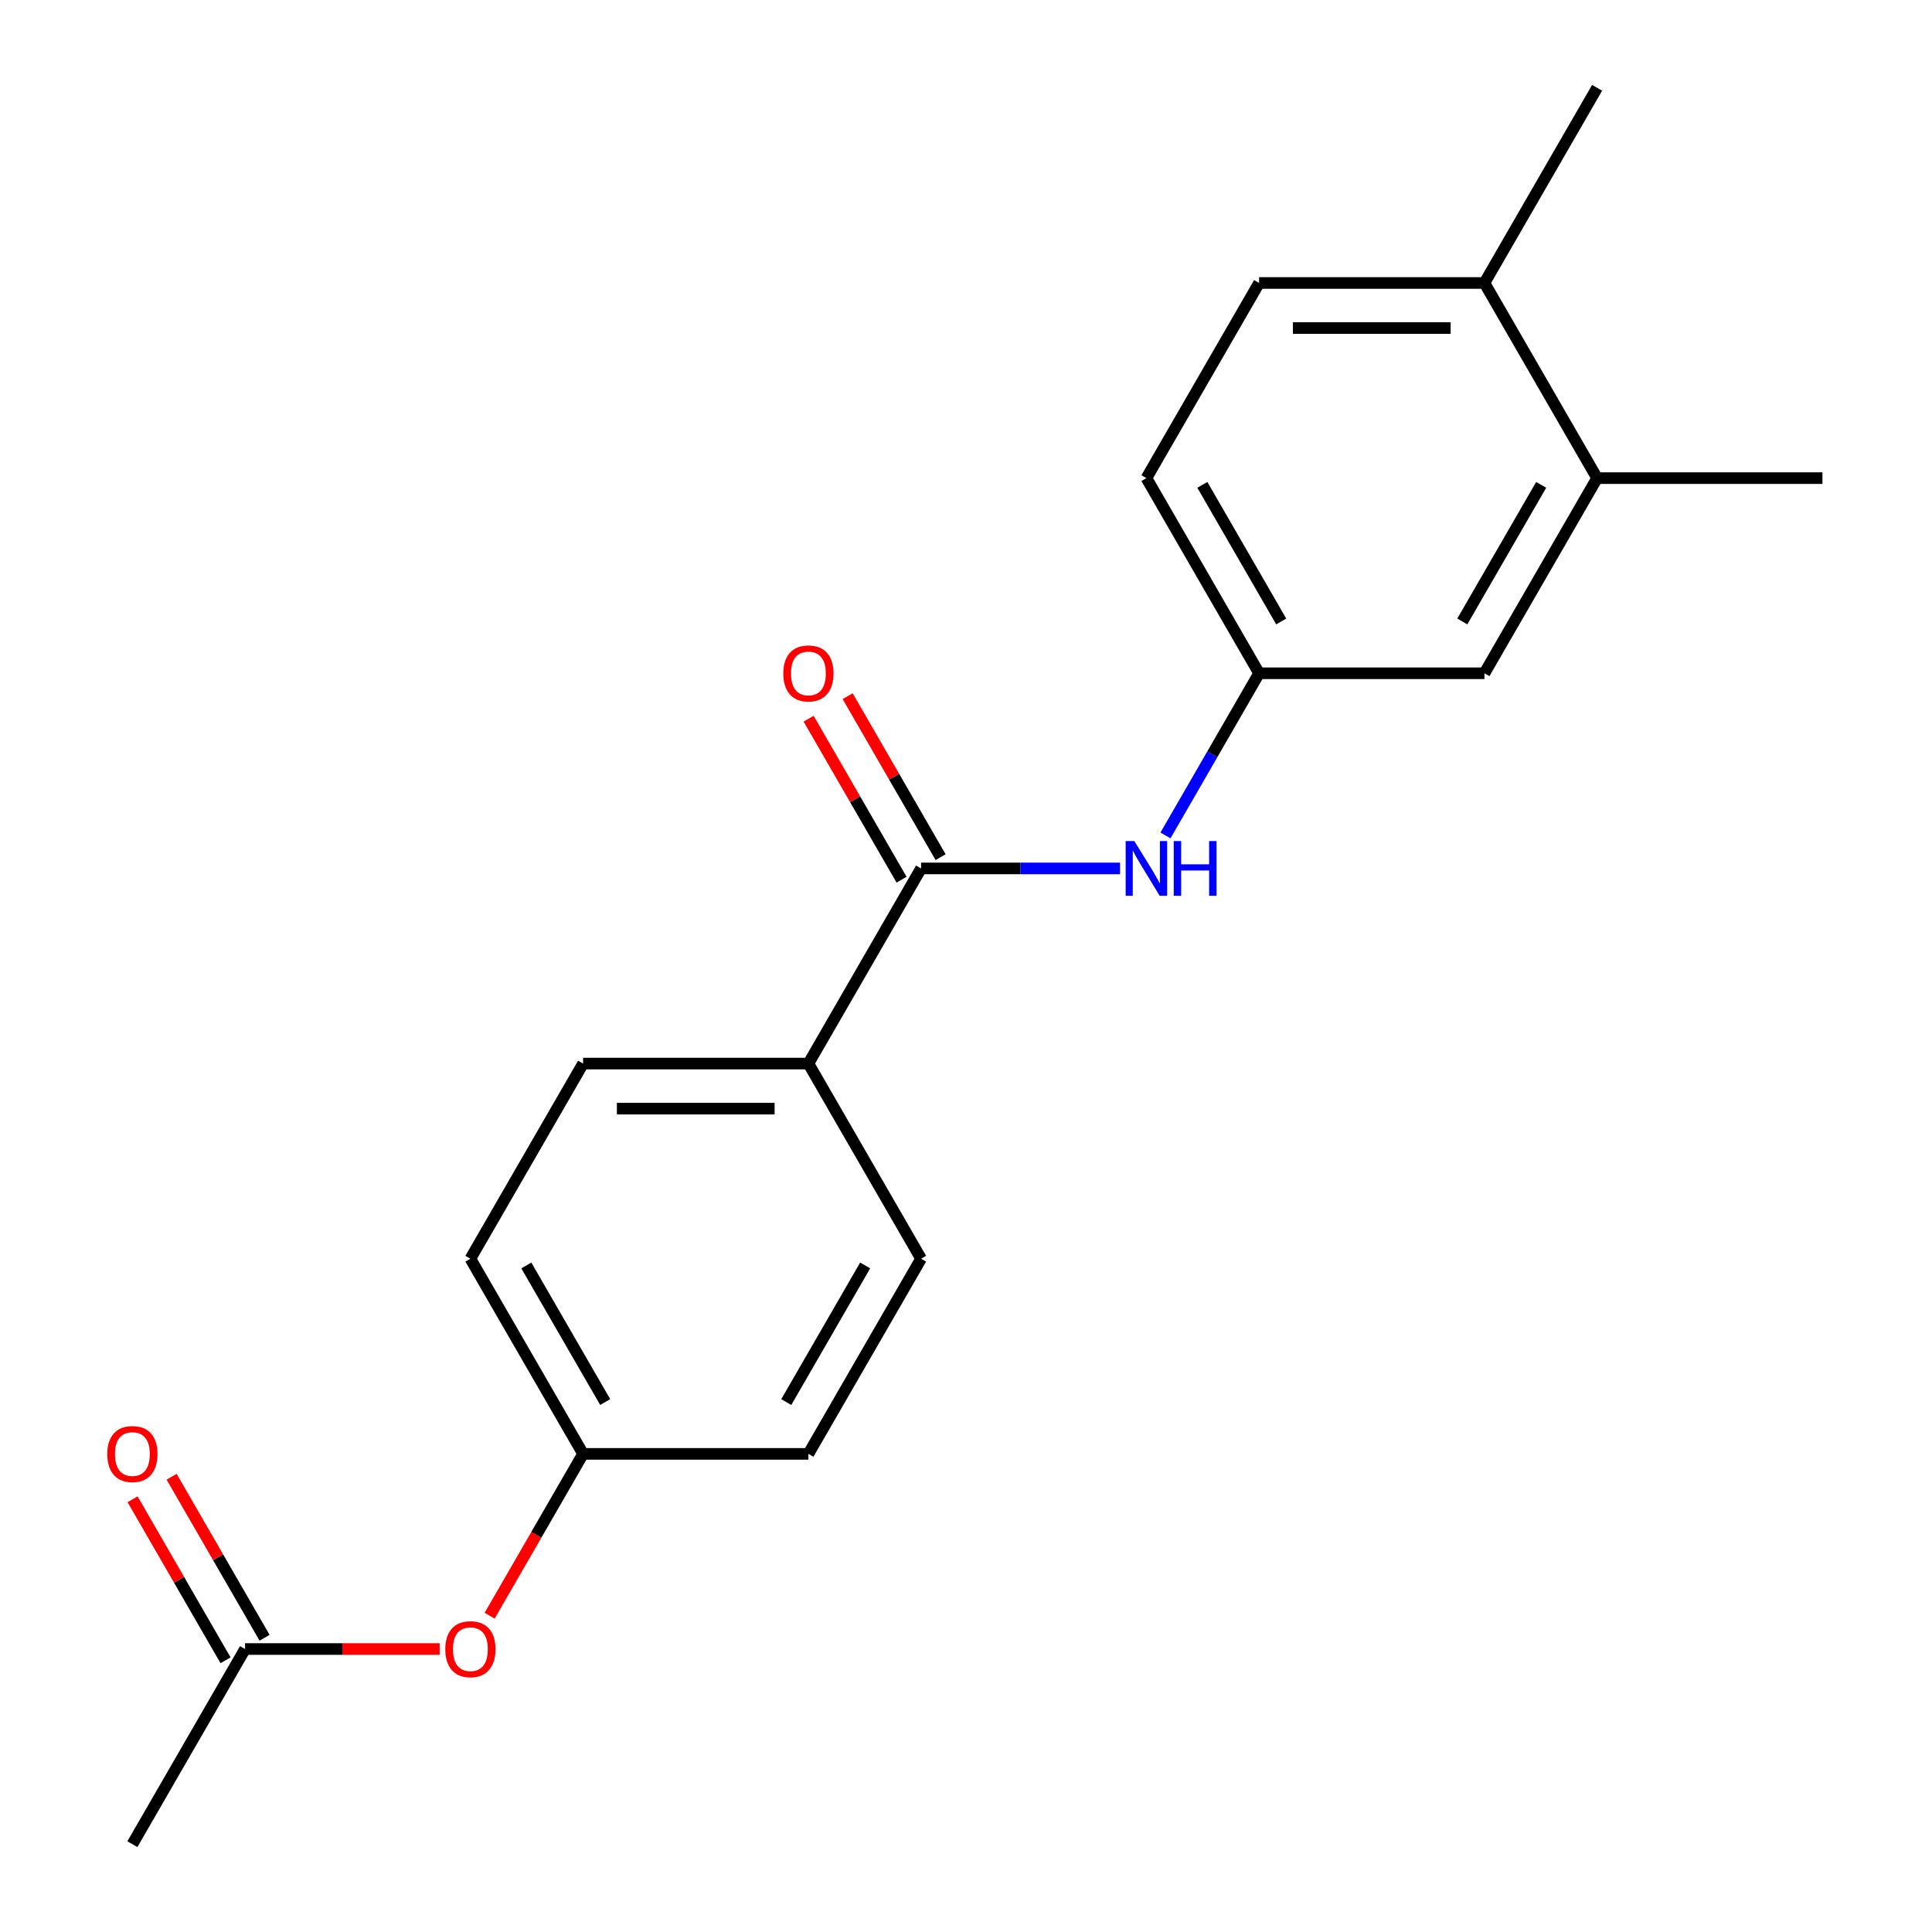 <?xml version='1.0' encoding='iso-8859-1'?>
<svg version='1.1' baseProfile='full'
              xmlns='http://www.w3.org/2000/svg'
                      xmlns:rdkit='http://www.rdkit.org/xml'
                      xmlns:xlink='http://www.w3.org/1999/xlink'
                  xml:space='preserve'
width='1000px' height='1000px' viewBox='0 0 1000 1000'>
<!-- END OF HEADER -->
<rect style='opacity:1.0;fill:#FFFFFF;stroke:none' width='1000' height='1000' x='0' y='0'> </rect>
<path class='bond-0' d='M 476.75,449.495 L 528.24,449.495' style='fill:none;fill-rule:evenodd;stroke:#000000;stroke-width:6px;stroke-linecap:butt;stroke-linejoin:miter;stroke-opacity:1' />
<path class='bond-0' d='M 528.24,449.495 L 579.73,449.495' style='fill:none;fill-rule:evenodd;stroke:#0000FF;stroke-width:6px;stroke-linecap:butt;stroke-linejoin:miter;stroke-opacity:1' />
<path class='bond-1' d='M 476.75,449.495 L 418.432,550.505' style='fill:none;fill-rule:evenodd;stroke:#000000;stroke-width:6px;stroke-linecap:butt;stroke-linejoin:miter;stroke-opacity:1' />
<path class='bond-6' d='M 486.851,443.663 L 462.794,401.996' style='fill:none;fill-rule:evenodd;stroke:#000000;stroke-width:6px;stroke-linecap:butt;stroke-linejoin:miter;stroke-opacity:1' />
<path class='bond-6' d='M 462.794,401.996 L 438.738,360.329' style='fill:none;fill-rule:evenodd;stroke:#FF0000;stroke-width:6px;stroke-linecap:butt;stroke-linejoin:miter;stroke-opacity:1' />
<path class='bond-6' d='M 466.649,455.327 L 442.592,413.66' style='fill:none;fill-rule:evenodd;stroke:#000000;stroke-width:6px;stroke-linecap:butt;stroke-linejoin:miter;stroke-opacity:1' />
<path class='bond-6' d='M 442.592,413.66 L 418.536,371.993' style='fill:none;fill-rule:evenodd;stroke:#FF0000;stroke-width:6px;stroke-linecap:butt;stroke-linejoin:miter;stroke-opacity:1' />
<path class='bond-4' d='M 603.245,432.419 L 627.475,390.452' style='fill:none;fill-rule:evenodd;stroke:#0000FF;stroke-width:6px;stroke-linecap:butt;stroke-linejoin:miter;stroke-opacity:1' />
<path class='bond-4' d='M 627.475,390.452 L 651.705,348.485' style='fill:none;fill-rule:evenodd;stroke:#000000;stroke-width:6px;stroke-linecap:butt;stroke-linejoin:miter;stroke-opacity:1' />
<path class='bond-10' d='M 418.432,550.505 L 301.795,550.505' style='fill:none;fill-rule:evenodd;stroke:#000000;stroke-width:6px;stroke-linecap:butt;stroke-linejoin:miter;stroke-opacity:1' />
<path class='bond-10' d='M 400.936,573.832 L 319.291,573.832' style='fill:none;fill-rule:evenodd;stroke:#000000;stroke-width:6px;stroke-linecap:butt;stroke-linejoin:miter;stroke-opacity:1' />
<path class='bond-11' d='M 418.432,550.505 L 476.75,651.515' style='fill:none;fill-rule:evenodd;stroke:#000000;stroke-width:6px;stroke-linecap:butt;stroke-linejoin:miter;stroke-opacity:1' />
<path class='bond-2' d='M 826.659,247.475 L 768.341,348.485' style='fill:none;fill-rule:evenodd;stroke:#000000;stroke-width:6px;stroke-linecap:butt;stroke-linejoin:miter;stroke-opacity:1' />
<path class='bond-2' d='M 797.709,250.963 L 756.887,321.67' style='fill:none;fill-rule:evenodd;stroke:#000000;stroke-width:6px;stroke-linecap:butt;stroke-linejoin:miter;stroke-opacity:1' />
<path class='bond-17' d='M 826.659,247.475 L 943.296,247.475' style='fill:none;fill-rule:evenodd;stroke:#000000;stroke-width:6px;stroke-linecap:butt;stroke-linejoin:miter;stroke-opacity:1' />
<path class='bond-21' d='M 826.659,247.475 L 768.341,146.465' style='fill:none;fill-rule:evenodd;stroke:#000000;stroke-width:6px;stroke-linecap:butt;stroke-linejoin:miter;stroke-opacity:1' />
<path class='bond-3' d='M 126.841,853.535 L 177.201,853.535' style='fill:none;fill-rule:evenodd;stroke:#000000;stroke-width:6px;stroke-linecap:butt;stroke-linejoin:miter;stroke-opacity:1' />
<path class='bond-3' d='M 177.201,853.535 L 227.561,853.535' style='fill:none;fill-rule:evenodd;stroke:#FF0000;stroke-width:6px;stroke-linecap:butt;stroke-linejoin:miter;stroke-opacity:1' />
<path class='bond-9' d='M 136.942,847.704 L 112.885,806.036' style='fill:none;fill-rule:evenodd;stroke:#000000;stroke-width:6px;stroke-linecap:butt;stroke-linejoin:miter;stroke-opacity:1' />
<path class='bond-9' d='M 112.885,806.036 L 88.829,764.369' style='fill:none;fill-rule:evenodd;stroke:#FF0000;stroke-width:6px;stroke-linecap:butt;stroke-linejoin:miter;stroke-opacity:1' />
<path class='bond-9' d='M 116.74,859.367 L 92.683,817.7' style='fill:none;fill-rule:evenodd;stroke:#000000;stroke-width:6px;stroke-linecap:butt;stroke-linejoin:miter;stroke-opacity:1' />
<path class='bond-9' d='M 92.683,817.7 L 68.627,776.033' style='fill:none;fill-rule:evenodd;stroke:#FF0000;stroke-width:6px;stroke-linecap:butt;stroke-linejoin:miter;stroke-opacity:1' />
<path class='bond-18' d='M 126.841,853.535 L 68.522,954.545' style='fill:none;fill-rule:evenodd;stroke:#000000;stroke-width:6px;stroke-linecap:butt;stroke-linejoin:miter;stroke-opacity:1' />
<path class='bond-5' d='M 651.705,348.485 L 768.341,348.485' style='fill:none;fill-rule:evenodd;stroke:#000000;stroke-width:6px;stroke-linecap:butt;stroke-linejoin:miter;stroke-opacity:1' />
<path class='bond-14' d='M 651.705,348.485 L 593.386,247.475' style='fill:none;fill-rule:evenodd;stroke:#000000;stroke-width:6px;stroke-linecap:butt;stroke-linejoin:miter;stroke-opacity:1' />
<path class='bond-14' d='M 663.159,321.67 L 622.336,250.963' style='fill:none;fill-rule:evenodd;stroke:#000000;stroke-width:6px;stroke-linecap:butt;stroke-linejoin:miter;stroke-opacity:1' />
<path class='bond-7' d='M 768.341,146.465 L 651.705,146.465' style='fill:none;fill-rule:evenodd;stroke:#000000;stroke-width:6px;stroke-linecap:butt;stroke-linejoin:miter;stroke-opacity:1' />
<path class='bond-7' d='M 750.846,169.792 L 669.2,169.792' style='fill:none;fill-rule:evenodd;stroke:#000000;stroke-width:6px;stroke-linecap:butt;stroke-linejoin:miter;stroke-opacity:1' />
<path class='bond-19' d='M 768.341,146.465 L 826.659,45.455' style='fill:none;fill-rule:evenodd;stroke:#000000;stroke-width:6px;stroke-linecap:butt;stroke-linejoin:miter;stroke-opacity:1' />
<path class='bond-8' d='M 253.428,836.299 L 277.612,794.412' style='fill:none;fill-rule:evenodd;stroke:#FF0000;stroke-width:6px;stroke-linecap:butt;stroke-linejoin:miter;stroke-opacity:1' />
<path class='bond-8' d='M 277.612,794.412 L 301.795,752.525' style='fill:none;fill-rule:evenodd;stroke:#000000;stroke-width:6px;stroke-linecap:butt;stroke-linejoin:miter;stroke-opacity:1' />
<path class='bond-15' d='M 301.795,550.505 L 243.477,651.515' style='fill:none;fill-rule:evenodd;stroke:#000000;stroke-width:6px;stroke-linecap:butt;stroke-linejoin:miter;stroke-opacity:1' />
<path class='bond-16' d='M 476.75,651.515 L 418.432,752.525' style='fill:none;fill-rule:evenodd;stroke:#000000;stroke-width:6px;stroke-linecap:butt;stroke-linejoin:miter;stroke-opacity:1' />
<path class='bond-16' d='M 447.8,655.003 L 406.977,725.71' style='fill:none;fill-rule:evenodd;stroke:#000000;stroke-width:6px;stroke-linecap:butt;stroke-linejoin:miter;stroke-opacity:1' />
<path class='bond-12' d='M 651.705,146.465 L 593.386,247.475' style='fill:none;fill-rule:evenodd;stroke:#000000;stroke-width:6px;stroke-linecap:butt;stroke-linejoin:miter;stroke-opacity:1' />
<path class='bond-13' d='M 301.795,752.525 L 418.432,752.525' style='fill:none;fill-rule:evenodd;stroke:#000000;stroke-width:6px;stroke-linecap:butt;stroke-linejoin:miter;stroke-opacity:1' />
<path class='bond-20' d='M 301.795,752.525 L 243.477,651.515' style='fill:none;fill-rule:evenodd;stroke:#000000;stroke-width:6px;stroke-linecap:butt;stroke-linejoin:miter;stroke-opacity:1' />
<path class='bond-20' d='M 313.25,725.71 L 272.427,655.003' style='fill:none;fill-rule:evenodd;stroke:#000000;stroke-width:6px;stroke-linecap:butt;stroke-linejoin:miter;stroke-opacity:1' />
<path  class='atom-1' d='M 587.126 435.335
L 596.406 450.335
Q 597.326 451.815, 598.806 454.495
Q 600.286 457.175, 600.366 457.335
L 600.366 435.335
L 604.126 435.335
L 604.126 463.655
L 600.246 463.655
L 590.286 447.255
Q 589.126 445.335, 587.886 443.135
Q 586.686 440.935, 586.326 440.255
L 586.326 463.655
L 582.646 463.655
L 582.646 435.335
L 587.126 435.335
' fill='#0000FF'/>
<path  class='atom-1' d='M 607.526 435.335
L 611.366 435.335
L 611.366 447.375
L 625.846 447.375
L 625.846 435.335
L 629.686 435.335
L 629.686 463.655
L 625.846 463.655
L 625.846 450.575
L 611.366 450.575
L 611.366 463.655
L 607.526 463.655
L 607.526 435.335
' fill='#0000FF'/>
<path  class='atom-7' d='M 405.432 348.565
Q 405.432 341.765, 408.792 337.965
Q 412.152 334.165, 418.432 334.165
Q 424.712 334.165, 428.072 337.965
Q 431.432 341.765, 431.432 348.565
Q 431.432 355.445, 428.032 359.365
Q 424.632 363.245, 418.432 363.245
Q 412.192 363.245, 408.792 359.365
Q 405.432 355.485, 405.432 348.565
M 418.432 360.045
Q 422.752 360.045, 425.072 357.165
Q 427.432 354.245, 427.432 348.565
Q 427.432 343.005, 425.072 340.205
Q 422.752 337.365, 418.432 337.365
Q 414.112 337.365, 411.752 340.165
Q 409.432 342.965, 409.432 348.565
Q 409.432 354.285, 411.752 357.165
Q 414.112 360.045, 418.432 360.045
' fill='#FF0000'/>
<path  class='atom-9' d='M 230.477 853.615
Q 230.477 846.815, 233.837 843.015
Q 237.197 839.215, 243.477 839.215
Q 249.757 839.215, 253.117 843.015
Q 256.477 846.815, 256.477 853.615
Q 256.477 860.495, 253.077 864.415
Q 249.677 868.295, 243.477 868.295
Q 237.237 868.295, 233.837 864.415
Q 230.477 860.535, 230.477 853.615
M 243.477 865.095
Q 247.797 865.095, 250.117 862.215
Q 252.477 859.295, 252.477 853.615
Q 252.477 848.055, 250.117 845.255
Q 247.797 842.415, 243.477 842.415
Q 239.157 842.415, 236.797 845.215
Q 234.477 848.015, 234.477 853.615
Q 234.477 859.335, 236.797 862.215
Q 239.157 865.095, 243.477 865.095
' fill='#FF0000'/>
<path  class='atom-10' d='M 55.523 752.605
Q 55.523 745.805, 58.883 742.005
Q 62.242 738.205, 68.522 738.205
Q 74.802 738.205, 78.162 742.005
Q 81.522 745.805, 81.522 752.605
Q 81.522 759.485, 78.123 763.405
Q 74.722 767.285, 68.522 767.285
Q 62.282 767.285, 58.883 763.405
Q 55.523 759.525, 55.523 752.605
M 68.522 764.085
Q 72.843 764.085, 75.162 761.205
Q 77.522 758.285, 77.522 752.605
Q 77.522 747.045, 75.162 744.245
Q 72.843 741.405, 68.522 741.405
Q 64.203 741.405, 61.843 744.205
Q 59.523 747.005, 59.523 752.605
Q 59.523 758.325, 61.843 761.205
Q 64.203 764.085, 68.522 764.085
' fill='#FF0000'/>
</svg>
